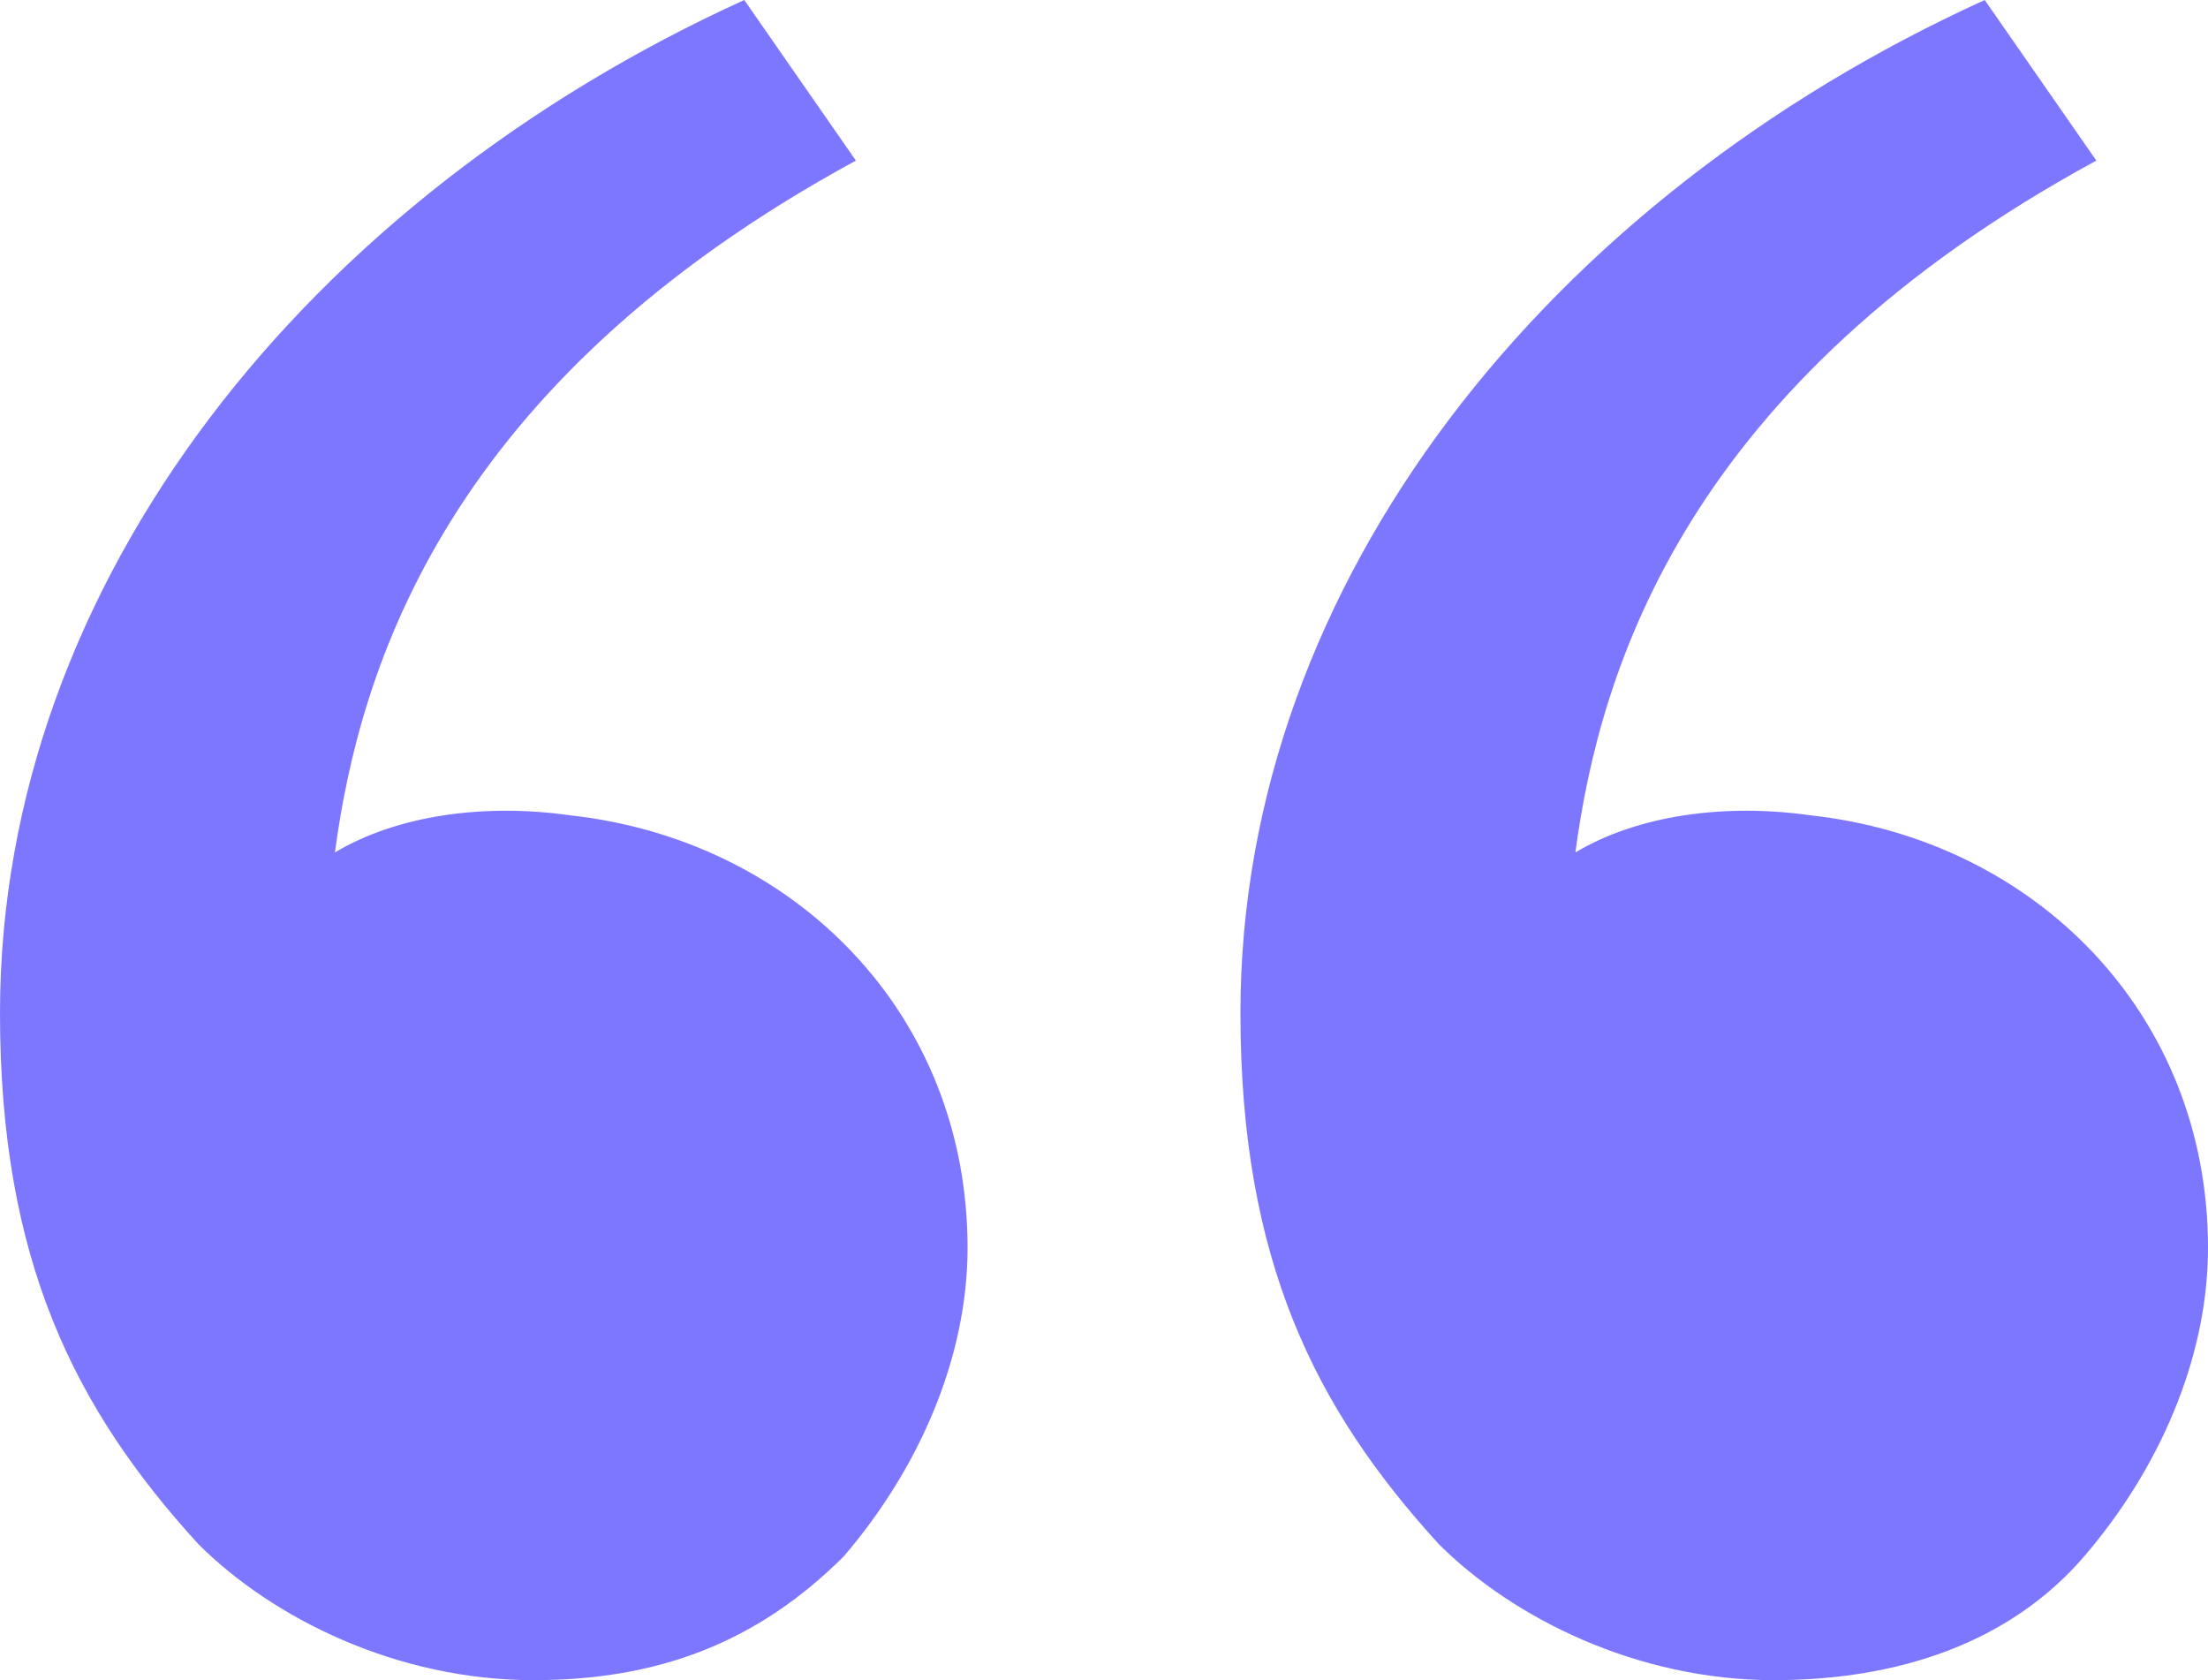 <svg width="92" height="70" viewBox="0 0 92 70" fill="none" xmlns="http://www.w3.org/2000/svg">
<path d="M8.27 64.338C3.101 58.676 0 52.5 0 42.206C0 24.191 12.921 8.235 31.011 0L35.663 6.691C18.607 15.956 14.989 27.794 13.955 35.515C16.539 33.971 20.157 33.456 23.775 33.971C33.079 35 40.315 42.206 40.315 51.985C40.315 56.618 38.247 61.25 35.146 64.853C31.528 68.456 27.393 70 22.225 70C16.539 70 11.371 67.427 8.27 64.338ZM59.955 64.338C54.786 58.676 51.685 52.5 51.685 42.206C51.685 24.191 64.607 8.235 82.697 0L87.348 6.691C70.292 15.956 66.674 27.794 65.641 35.515C68.225 33.971 71.843 33.456 75.461 33.971C84.764 35 92 42.206 92 51.985C92 56.618 89.933 61.25 86.832 64.853C83.73 68.456 79.079 70 73.91 70C68.225 70 63.056 67.427 59.955 64.338Z" fill="#7D77FF"/>
</svg>
